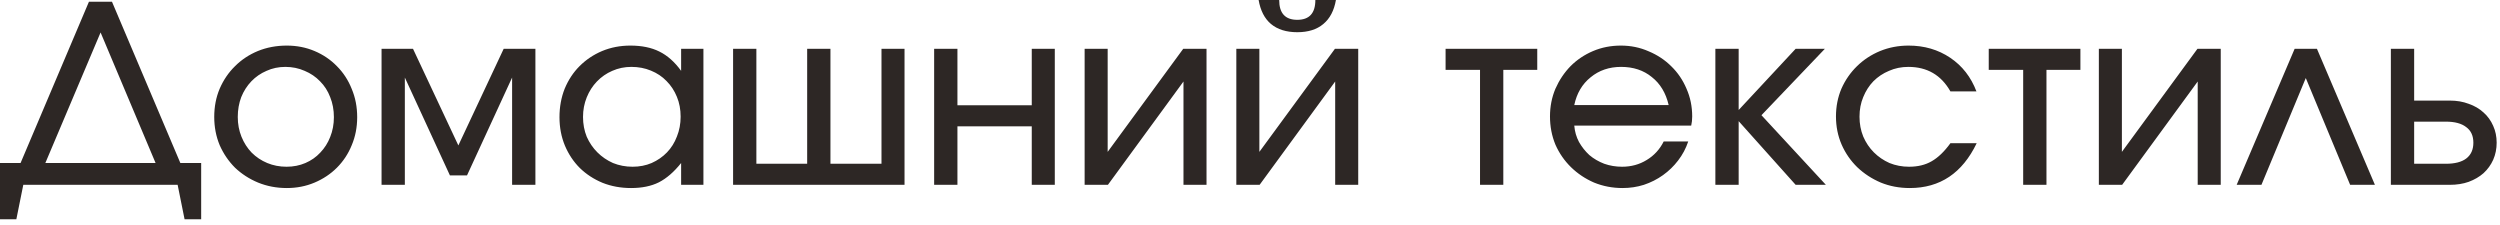 <?xml version="1.0" encoding="UTF-8"?> <svg xmlns="http://www.w3.org/2000/svg" width="222" height="20" viewBox="0 0 222 20" fill="none"><path d="M-2.34172e-05 14.476H1.826L7.898 0.154H9.944L16.016 14.476H17.864V19.47H16.39L15.774 16.412H2.068L1.452 19.47H-2.34172e-05V14.476ZM13.816 14.476L8.932 2.882L4.026 14.476H13.816ZM19.024 10.384C19.024 9.475 19.185 8.639 19.508 7.876C19.845 7.099 20.3 6.431 20.872 5.874C21.444 5.302 22.119 4.855 22.896 4.532C23.688 4.209 24.546 4.048 25.47 4.048C26.35 4.048 27.171 4.209 27.934 4.532C28.697 4.855 29.357 5.302 29.914 5.874C30.486 6.446 30.926 7.121 31.234 7.898C31.557 8.661 31.718 9.497 31.718 10.406C31.718 11.301 31.557 12.129 31.234 12.892C30.926 13.655 30.486 14.322 29.914 14.894C29.357 15.451 28.697 15.891 27.934 16.214C27.171 16.537 26.35 16.698 25.47 16.698C24.561 16.698 23.71 16.537 22.918 16.214C22.141 15.891 21.459 15.451 20.872 14.894C20.3 14.322 19.845 13.655 19.508 12.892C19.185 12.115 19.024 11.279 19.024 10.384ZM25.448 14.806C26.049 14.806 26.607 14.696 27.12 14.476C27.633 14.256 28.073 13.948 28.44 13.552C28.821 13.156 29.115 12.694 29.32 12.166C29.54 11.623 29.65 11.037 29.65 10.406C29.65 9.761 29.54 9.167 29.32 8.624C29.115 8.081 28.814 7.612 28.418 7.216C28.037 6.82 27.582 6.512 27.054 6.292C26.526 6.057 25.954 5.94 25.338 5.94C24.737 5.94 24.179 6.057 23.666 6.292C23.153 6.512 22.705 6.82 22.324 7.216C21.943 7.612 21.642 8.081 21.422 8.624C21.217 9.167 21.114 9.753 21.114 10.384C21.114 11.015 21.224 11.601 21.444 12.144C21.664 12.687 21.965 13.156 22.346 13.552C22.742 13.948 23.204 14.256 23.732 14.476C24.26 14.696 24.832 14.806 25.448 14.806ZM33.882 4.334H36.675L40.702 12.914L44.727 4.334H47.544V16.412H45.475V6.886L41.471 15.576H39.953L35.95 6.886V16.412H33.882V4.334ZM49.682 10.406C49.682 9.497 49.836 8.653 50.144 7.876C50.467 7.099 50.907 6.431 51.464 5.874C52.036 5.302 52.703 4.855 53.466 4.532C54.243 4.209 55.08 4.048 55.974 4.048C56.986 4.048 57.844 4.224 58.548 4.576C59.267 4.928 59.912 5.5 60.484 6.292V4.334H62.464V16.412H60.484V14.476C59.853 15.268 59.194 15.84 58.504 16.192C57.83 16.529 57.008 16.698 56.04 16.698C55.131 16.698 54.288 16.544 53.51 16.236C52.733 15.913 52.058 15.473 51.486 14.916C50.929 14.359 50.489 13.699 50.166 12.936C49.843 12.159 49.682 11.315 49.682 10.406ZM51.772 10.384C51.772 11.015 51.882 11.601 52.102 12.144C52.337 12.672 52.652 13.134 53.048 13.53C53.444 13.926 53.906 14.241 54.434 14.476C54.977 14.696 55.556 14.806 56.172 14.806C56.788 14.806 57.353 14.696 57.866 14.476C58.394 14.241 58.849 13.926 59.23 13.53C59.611 13.134 59.905 12.665 60.11 12.122C60.33 11.579 60.44 10.993 60.44 10.362C60.44 9.717 60.33 9.13 60.11 8.602C59.89 8.059 59.582 7.59 59.186 7.194C58.805 6.798 58.343 6.49 57.8 6.27C57.272 6.05 56.693 5.94 56.062 5.94C55.461 5.94 54.896 6.057 54.368 6.292C53.855 6.512 53.4 6.827 53.004 7.238C52.623 7.634 52.322 8.103 52.102 8.646C51.882 9.189 51.772 9.768 51.772 10.384ZM65.098 4.334H67.166V14.542H71.676V4.334H73.744V14.542H78.276V4.334H80.322V16.412H65.098V4.334ZM82.952 4.334H85.02V9.35H91.62V4.334H93.666V16.412H91.62V11.22H85.02V16.412H82.952V4.334ZM96.315 4.334H98.361V13.486L105.071 4.334H107.139V16.412H105.093V7.238L98.383 16.412H96.315V4.334ZM113.592 0C113.592 1.173 114.127 1.76 115.198 1.76C116.268 1.76 116.804 1.173 116.804 0H118.63C118.468 0.939 118.094 1.65 117.508 2.134C116.936 2.618 116.166 2.86 115.198 2.86C114.23 2.86 113.452 2.618 112.866 2.134C112.294 1.65 111.927 0.939 111.766 0H113.592ZM109.786 4.334H111.832V13.486L118.542 4.334H120.61V16.412H118.564V7.238L111.854 16.412H109.786V4.334ZM131.426 6.204H128.368V4.334H136.508V6.204H133.494V16.412H131.426V6.204ZM149.915 12.562C149.71 13.178 149.409 13.743 149.013 14.256C148.632 14.755 148.185 15.187 147.671 15.554C147.158 15.921 146.593 16.207 145.977 16.412C145.376 16.603 144.745 16.698 144.085 16.698C143.191 16.698 142.347 16.537 141.555 16.214C140.778 15.877 140.096 15.422 139.509 14.85C138.923 14.278 138.461 13.611 138.123 12.848C137.801 12.071 137.639 11.235 137.639 10.34C137.639 9.46 137.801 8.639 138.123 7.876C138.461 7.113 138.908 6.446 139.465 5.874C140.037 5.302 140.705 4.855 141.467 4.532C142.23 4.209 143.051 4.048 143.931 4.048C144.811 4.048 145.633 4.217 146.395 4.554C147.173 4.877 147.847 5.324 148.419 5.896C148.991 6.453 149.439 7.113 149.761 7.876C150.099 8.639 150.267 9.46 150.267 10.34C150.267 10.633 150.238 10.905 150.179 11.154H139.795C139.839 11.682 139.979 12.166 140.213 12.606C140.463 13.046 140.771 13.435 141.137 13.772C141.519 14.095 141.959 14.351 142.457 14.542C142.956 14.718 143.484 14.806 144.041 14.806C144.848 14.806 145.574 14.608 146.219 14.212C146.879 13.816 147.385 13.266 147.737 12.562H149.915ZM148.177 9.328C147.928 8.257 147.429 7.429 146.681 6.842C145.948 6.241 145.039 5.94 143.953 5.94C142.897 5.94 141.995 6.248 141.247 6.864C140.499 7.465 140.015 8.287 139.795 9.328H148.177ZM152.325 4.334H154.393V9.768L159.453 4.334H162.049L156.417 10.23L162.137 16.412H159.453L154.393 10.758V16.412H152.325V4.334ZM175.53 12.716C174.254 15.371 172.274 16.698 169.59 16.698C168.666 16.698 167.808 16.537 167.016 16.214C166.224 15.877 165.527 15.422 164.926 14.85C164.339 14.278 163.877 13.611 163.54 12.848C163.202 12.071 163.034 11.235 163.034 10.34C163.034 9.46 163.195 8.639 163.518 7.876C163.855 7.113 164.317 6.446 164.904 5.874C165.49 5.302 166.172 4.855 166.95 4.532C167.742 4.209 168.585 4.048 169.48 4.048C170.873 4.048 172.105 4.407 173.176 5.126C174.246 5.845 175.024 6.842 175.508 8.118H173.198C172.376 6.666 171.13 5.94 169.458 5.94C168.842 5.94 168.27 6.057 167.742 6.292C167.214 6.512 166.752 6.82 166.356 7.216C165.974 7.612 165.674 8.081 165.454 8.624C165.234 9.152 165.124 9.731 165.124 10.362C165.124 10.993 165.234 11.579 165.454 12.122C165.688 12.665 166.004 13.134 166.4 13.53C166.796 13.926 167.258 14.241 167.786 14.476C168.328 14.696 168.908 14.806 169.524 14.806C170.301 14.806 170.968 14.645 171.526 14.322C172.098 13.999 172.655 13.464 173.198 12.716H175.53ZM179.658 6.204H176.6V4.334H184.74V6.204H181.726V16.412H179.658V6.204ZM186.378 4.334H188.424V13.486L195.134 4.334H197.202V16.412H195.156V7.238L188.446 16.412H186.378V4.334ZM203.764 4.334H205.744L210.892 16.412H208.692L204.754 6.93L200.816 16.412H198.616L203.764 4.334ZM217.193 14.542C217.985 14.542 218.587 14.388 218.997 14.08C219.423 13.757 219.635 13.288 219.635 12.672C219.635 12.056 219.423 11.594 218.997 11.286C218.587 10.963 217.985 10.802 217.193 10.802H214.377V14.542H217.193ZM212.309 4.334H214.377V8.932H217.545C218.161 8.932 218.719 9.027 219.217 9.218C219.731 9.394 220.171 9.651 220.537 9.988C220.904 10.311 221.19 10.707 221.395 11.176C221.601 11.631 221.703 12.129 221.703 12.672C221.703 13.215 221.601 13.721 221.395 14.19C221.19 14.645 220.904 15.041 220.537 15.378C220.171 15.701 219.731 15.957 219.217 16.148C218.719 16.324 218.161 16.412 217.545 16.412H212.309V4.334Z" fill="#2D2725"></path></svg> 